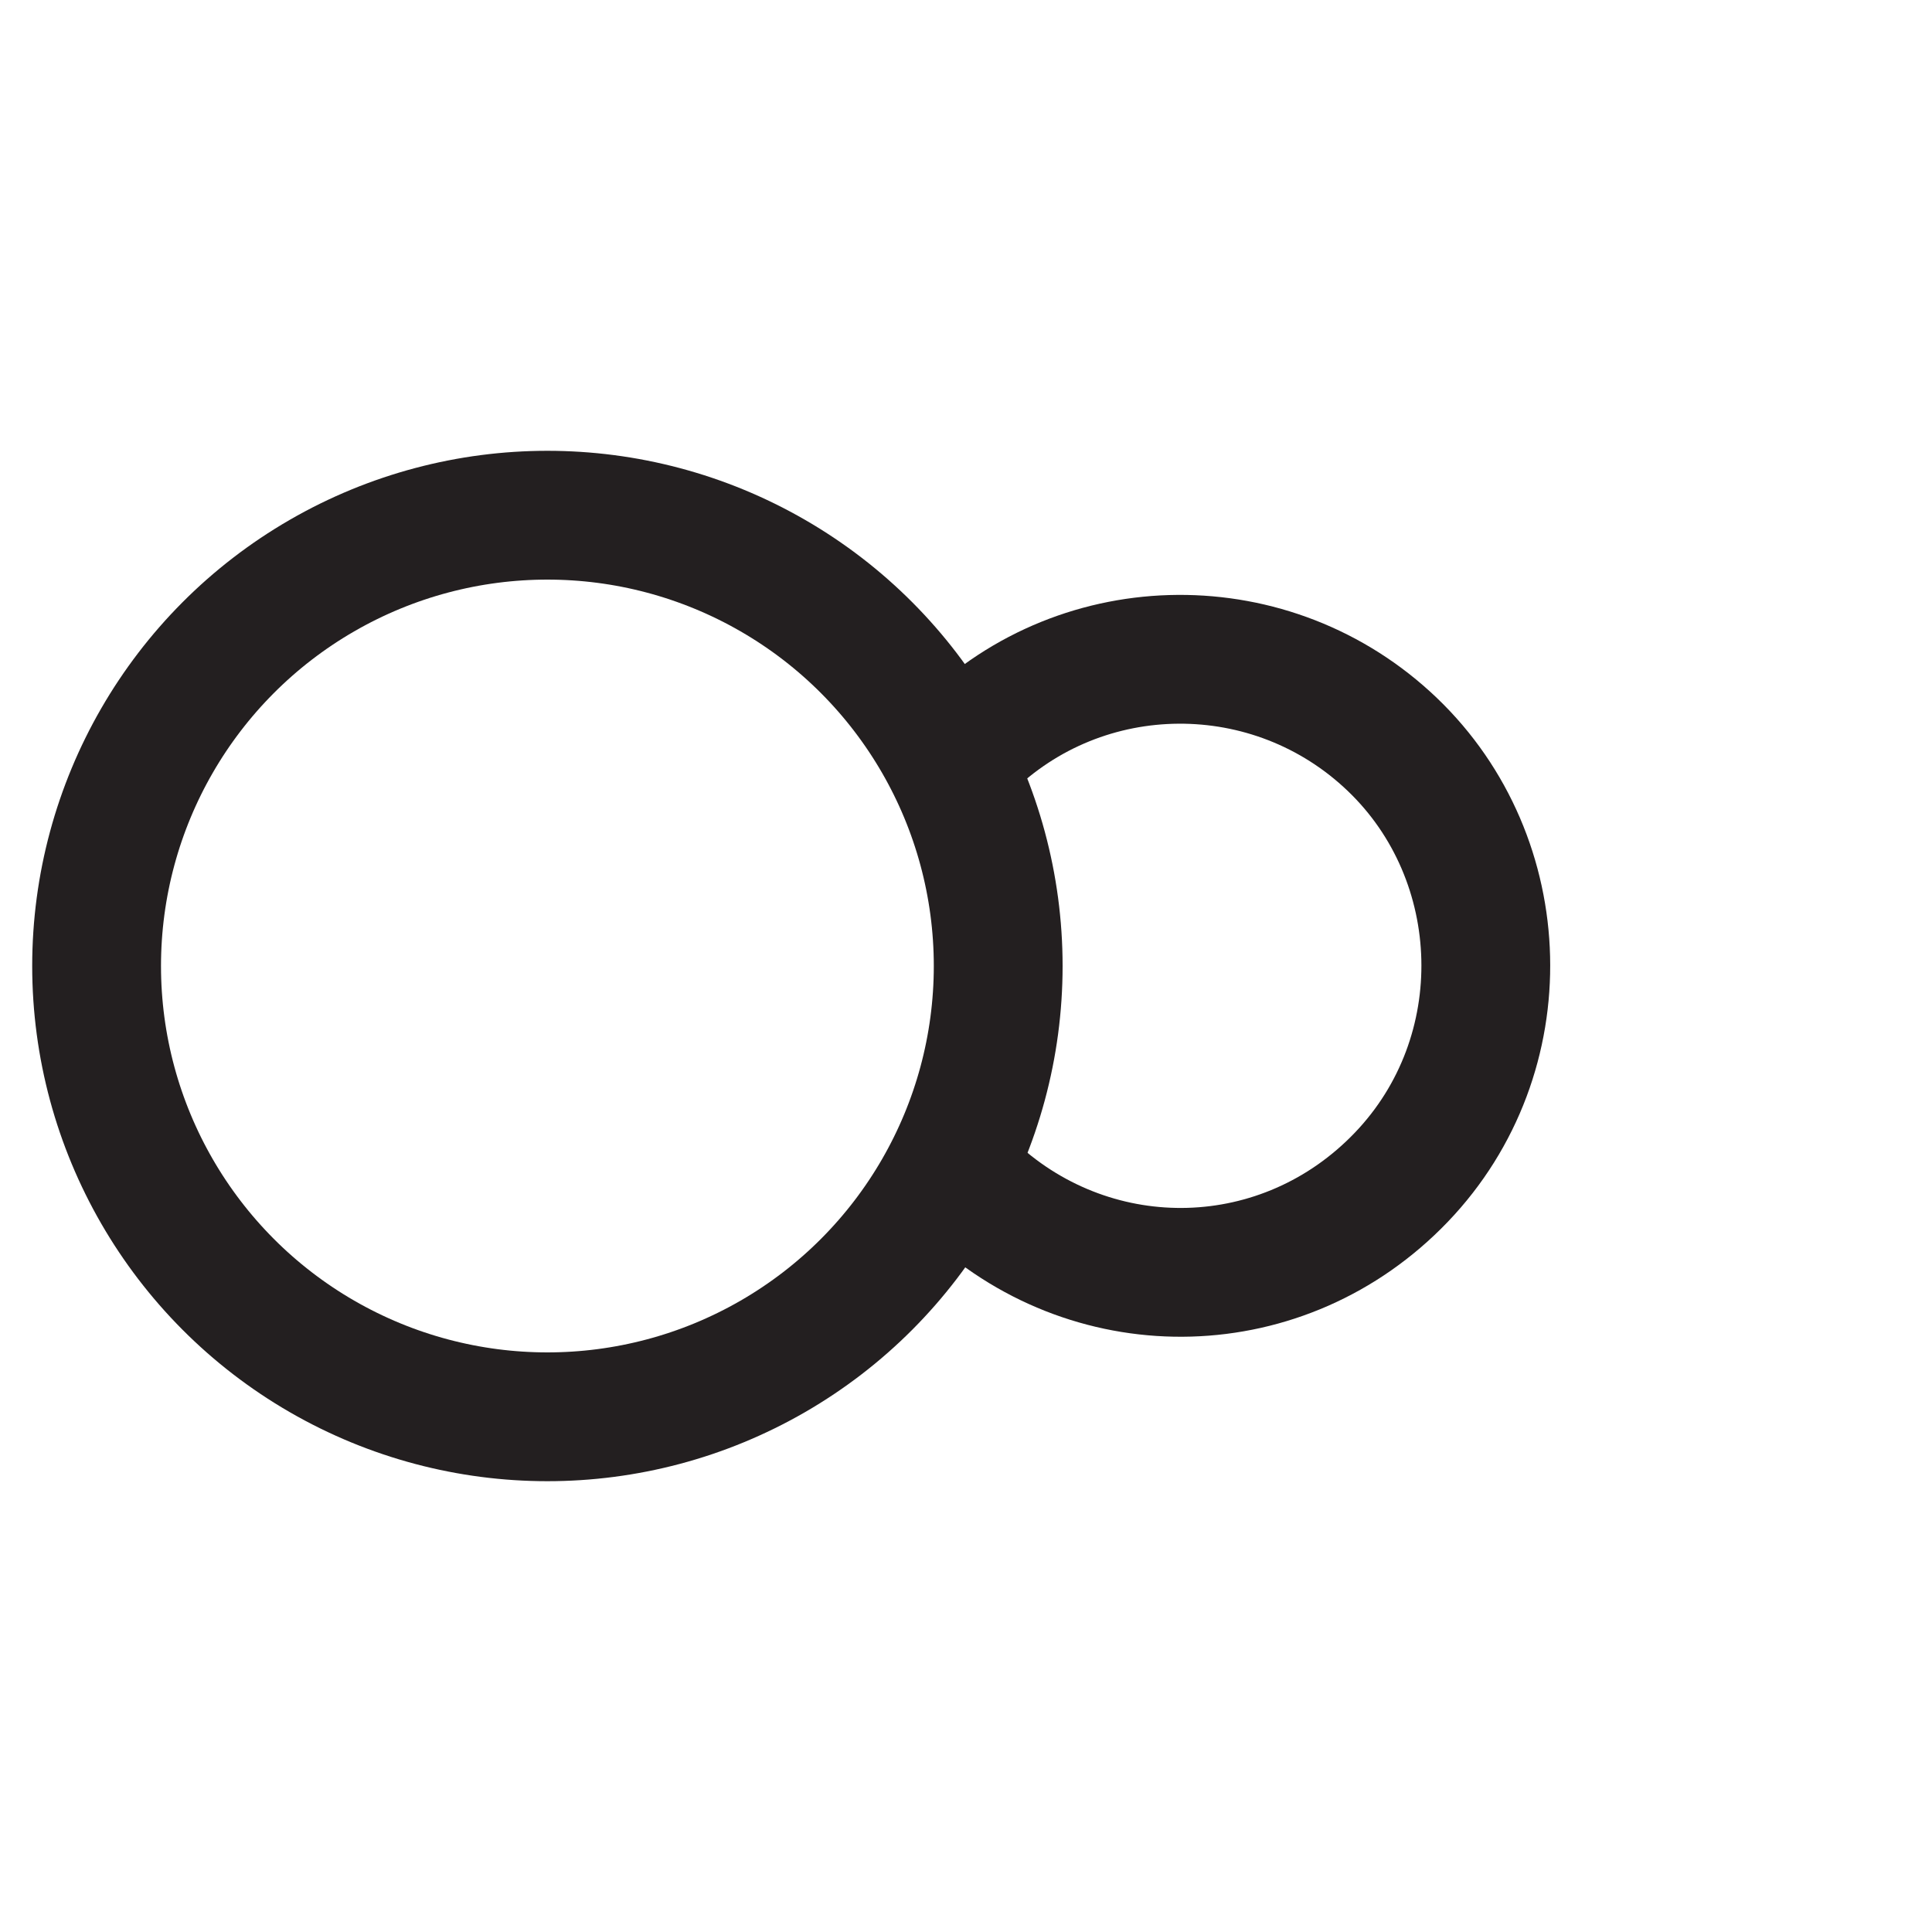 <?xml version="1.0" encoding="UTF-8"?><svg id="Layer_1" xmlns="http://www.w3.org/2000/svg" viewBox="0 0 15 15"><defs><style>.cls-1{fill:none;stroke:#231f20;stroke-miterlimit:10;}</style></defs><circle class="cls-1" cx="4.25" cy="7.5" r="3.5"/><path class="cls-1" d="m7.5,5.8c.91-.9,2.38-.91,3.31-.02s.98,2.41.07,3.36-2.37.98-3.32.11"/></svg>